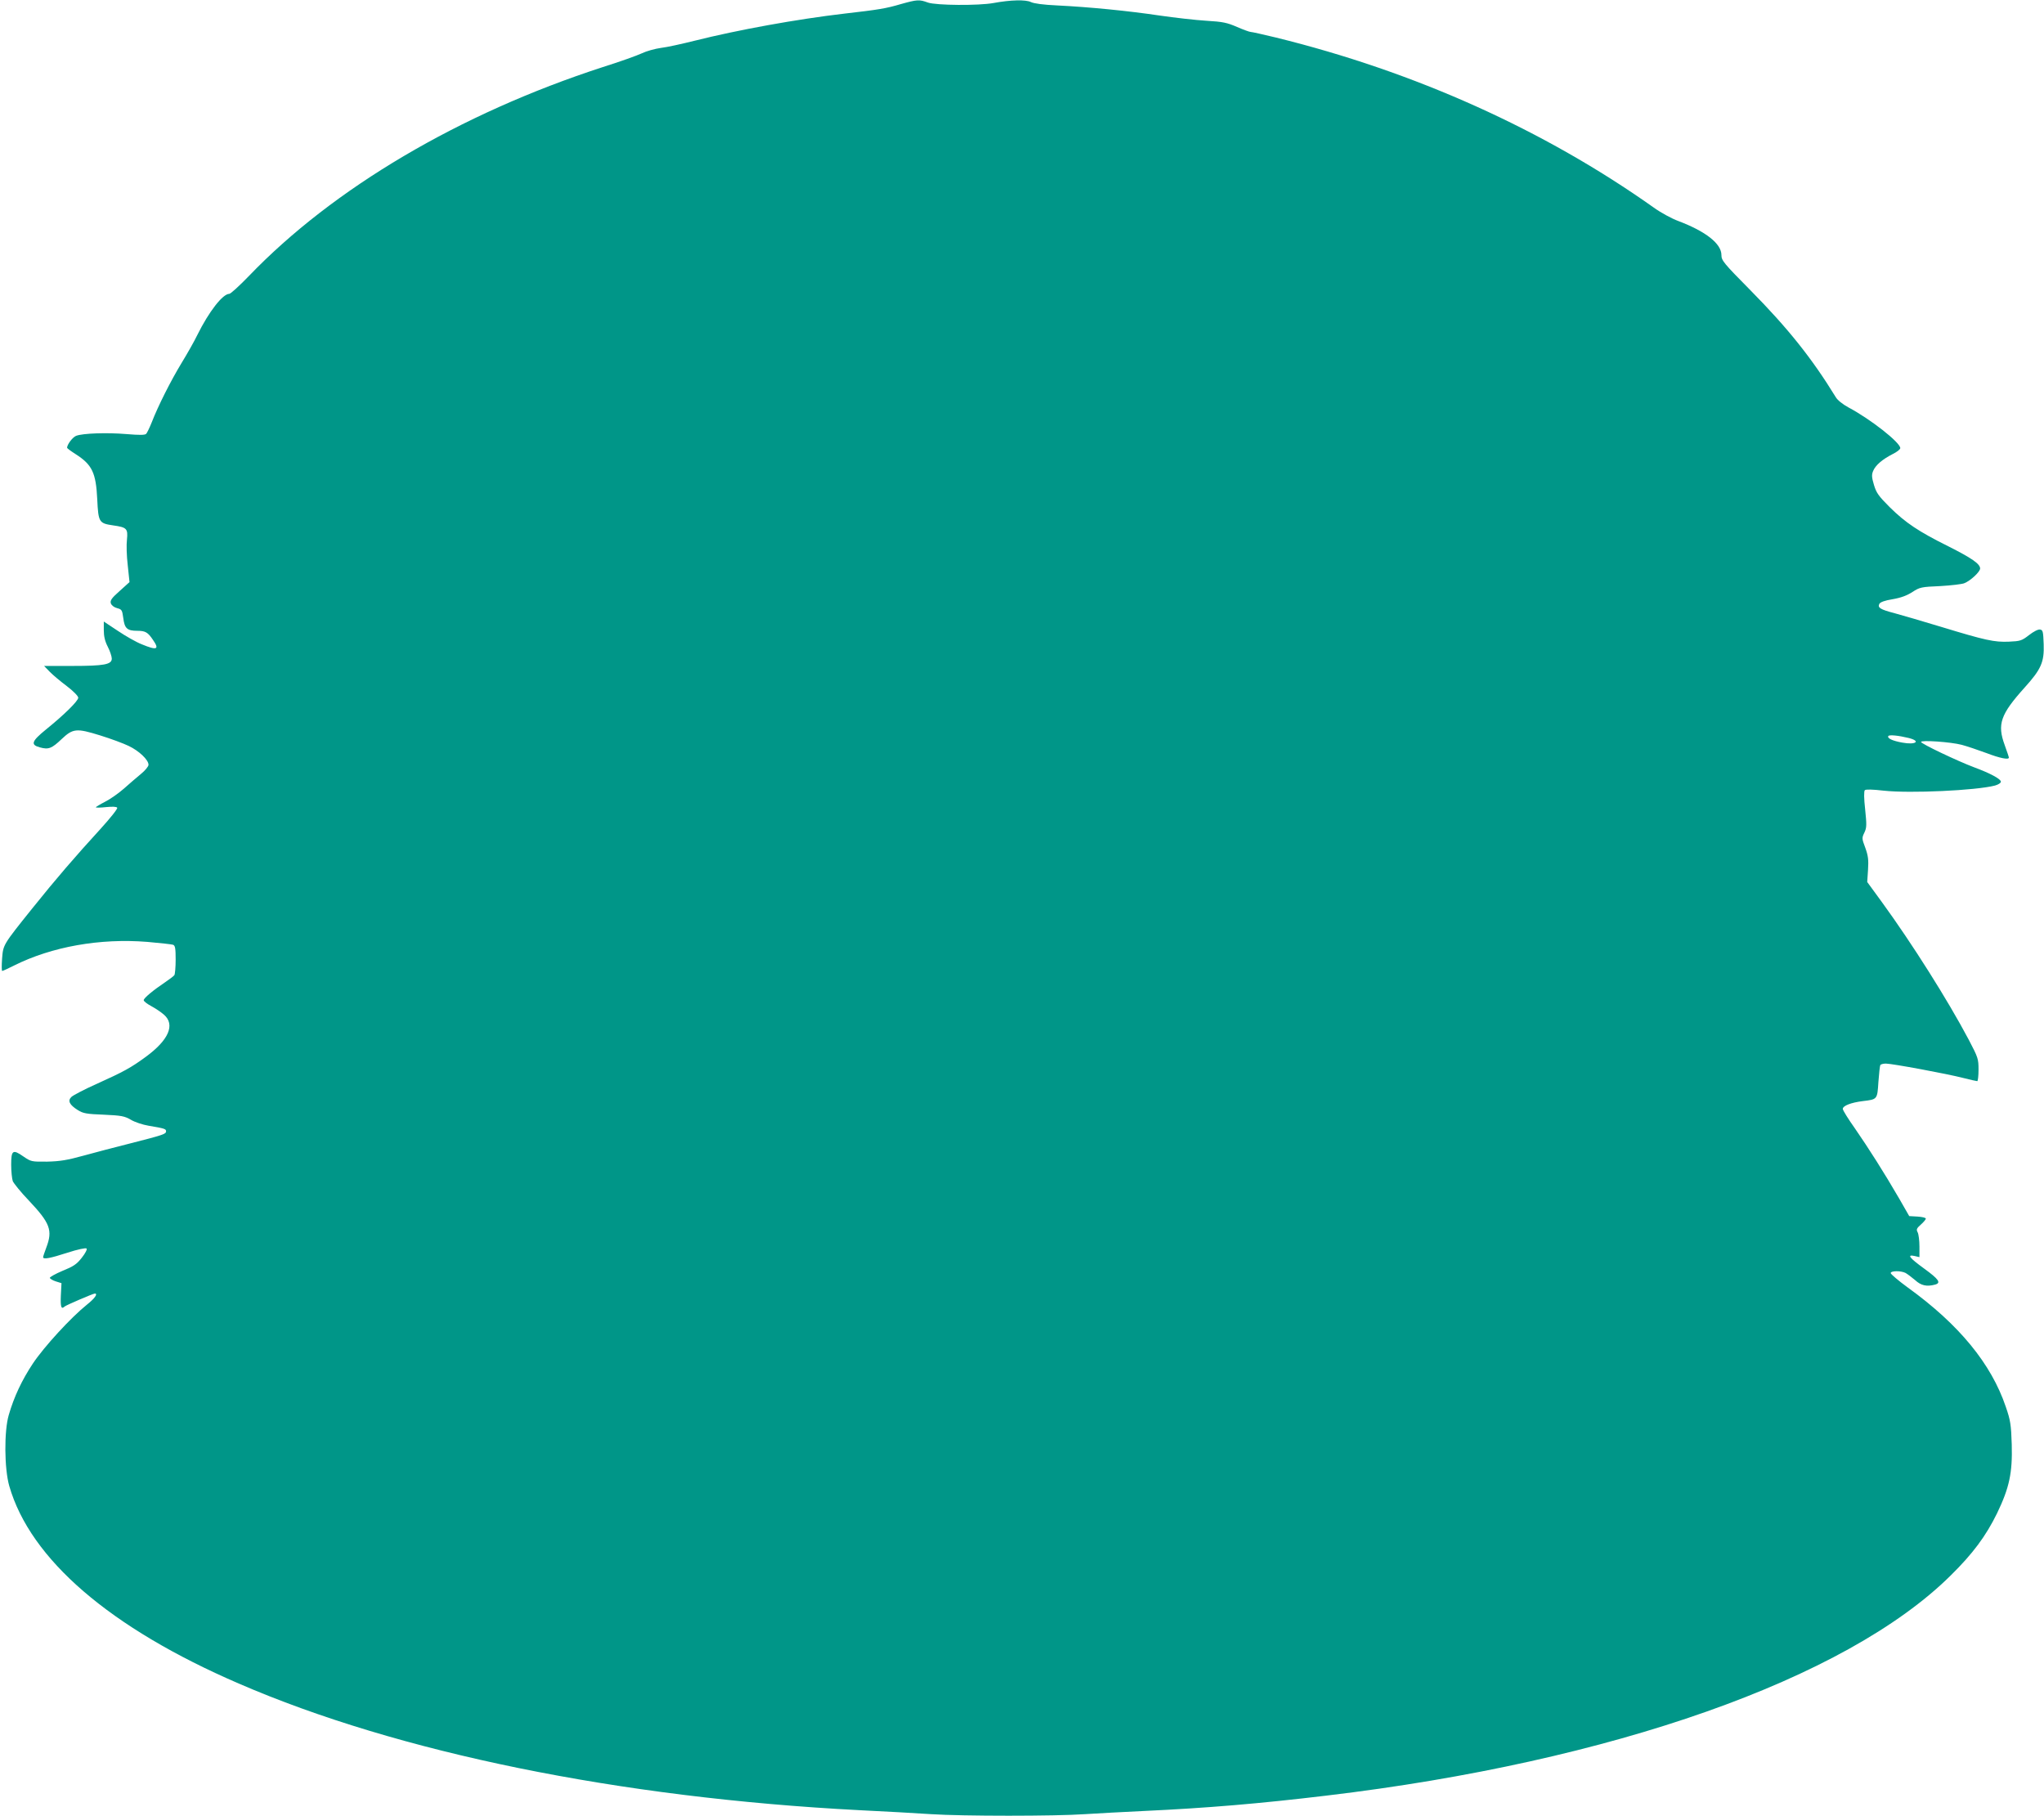 <?xml version="1.0" standalone="no"?>
<!DOCTYPE svg PUBLIC "-//W3C//DTD SVG 20010904//EN"
 "http://www.w3.org/TR/2001/REC-SVG-20010904/DTD/svg10.dtd">
<svg version="1.0" xmlns="http://www.w3.org/2000/svg"
 width="1280pt" height="1137pt" viewBox="0 0 1280 1137"
 preserveAspectRatio="xMidYMid meet">
<g transform="translate(0,1137) scale(0.1,-0.1)"
fill="#009688" stroke="none">
<path d="M5640 11344 c-91 -27 -140 -35 -350 -59 -300 -35 -669 -102 -940
-170 -80 -20 -175 -41 -211 -45 -37 -5 -91 -20 -120 -34 -30 -14 -139 -53
-244 -86 -896 -291 -1689 -759 -2217 -1309 -59 -61 -114 -111 -122 -111 -41 0
-127 -110 -200 -257 -18 -38 -63 -117 -99 -176 -68 -112 -147 -269 -187 -372
-13 -33 -29 -65 -34 -71 -8 -9 -41 -9 -126 -2 -122 10 -271 5 -313 -11 -22 -8
-57 -55 -57 -75 0 -3 24 -21 54 -40 103 -66 127 -116 135 -283 7 -144 11 -150
100 -163 85 -12 93 -20 86 -89 -4 -31 -2 -103 5 -161 l11 -105 -62 -56 c-51
-45 -60 -59 -55 -77 5 -13 20 -25 39 -30 30 -8 32 -12 39 -62 8 -65 24 -80 88
-80 50 0 66 -9 98 -57 42 -60 25 -67 -69 -28 -34 13 -101 51 -150 84 l-89 59
0 -54 c0 -38 7 -69 25 -104 14 -27 25 -61 25 -74 0 -37 -47 -46 -249 -46
l-175 0 35 -36 c18 -19 67 -60 107 -90 42 -32 72 -63 72 -73 0 -20 -87 -106
-202 -199 -91 -74 -98 -96 -38 -112 54 -15 74 -7 136 52 71 67 93 69 241 23
65 -20 146 -50 179 -66 65 -31 124 -87 124 -118 0 -10 -21 -36 -47 -57 -26
-22 -75 -63 -108 -93 -33 -29 -86 -66 -118 -82 -31 -16 -57 -32 -57 -34 0 -3
29 -3 64 1 41 4 66 3 70 -4 4 -6 -44 -66 -106 -134 -158 -173 -274 -307 -424
-494 -187 -233 -184 -229 -191 -318 -3 -42 -3 -76 1 -76 3 0 37 15 74 34 236
118 538 172 835 148 80 -7 152 -15 161 -18 13 -5 16 -23 16 -93 0 -47 -4 -91
-8 -97 -4 -6 -29 -25 -57 -44 -76 -51 -135 -100 -135 -113 0 -7 21 -23 47 -37
26 -14 62 -38 80 -54 71 -62 30 -158 -113 -263 -94 -69 -140 -94 -306 -169
-79 -35 -151 -73 -161 -83 -25 -24 -11 -50 40 -82 33 -21 55 -25 163 -29 111
-5 130 -9 170 -32 25 -15 74 -31 110 -37 101 -17 110 -20 110 -35 0 -17 -17
-23 -225 -76 -88 -22 -218 -56 -290 -76 -105 -29 -149 -36 -230 -38 -98 -1
-101 0 -148 32 -67 47 -77 40 -77 -52 0 -41 5 -87 10 -102 6 -14 51 -70 101
-122 133 -141 150 -186 109 -294 -11 -29 -20 -56 -20 -60 0 -16 45 -7 153 28
65 21 114 31 119 26 5 -5 -7 -29 -30 -58 -32 -41 -52 -54 -121 -82 -45 -19
-80 -39 -79 -44 2 -6 19 -16 38 -22 l35 -11 -4 -78 c-3 -73 3 -88 24 -68 11 9
178 81 189 81 21 0 -1 -31 -49 -69 -100 -80 -269 -264 -339 -369 -69 -104
-118 -208 -151 -322 -30 -101 -28 -337 3 -445 132 -459 631 -889 1437 -1237
999 -433 2384 -715 3885 -793 162 -8 365 -19 450 -25 197 -13 779 -13 964 0
77 5 245 14 371 20 389 18 723 46 1140 96 1787 212 3256 730 3911 1379 138
136 220 246 290 389 77 160 97 253 92 431 -4 124 -8 151 -37 235 -91 270 -293
516 -613 747 -59 43 -107 84 -108 91 0 15 63 16 93 1 12 -7 39 -27 60 -45 37
-34 72 -42 125 -28 39 11 24 33 -68 100 -95 69 -110 90 -60 79 l30 -7 0 67 c0
36 -5 76 -11 88 -10 18 -7 25 20 49 17 15 31 32 31 37 0 6 -23 11 -52 13 l-52
3 -63 110 c-94 162 -192 316 -277 439 -42 59 -76 114 -76 122 0 20 52 40 125
49 92 11 91 10 98 120 4 53 9 100 12 106 4 5 19 9 35 9 38 0 384 -64 484 -90
44 -11 83 -20 88 -20 4 0 8 32 8 72 0 68 -3 76 -61 187 -133 251 -355 602
-544 862 l-92 126 5 76 c4 63 1 88 -17 138 -22 58 -22 62 -6 95 15 31 15 48 5
146 -8 69 -8 114 -2 120 6 6 49 5 118 -3 165 -18 578 1 697 32 21 6 37 16 37
24 0 17 -67 53 -167 90 -104 39 -333 148 -333 159 0 13 186 0 255 -18 33 -9
102 -32 153 -51 86 -33 142 -44 142 -29 0 4 -12 39 -26 78 -48 131 -27 192
125 361 103 114 123 159 119 271 -3 81 -5 89 -23 92 -12 2 -41 -13 -69 -35
-45 -35 -55 -38 -125 -41 -92 -4 -147 8 -426 93 -115 35 -246 73 -290 85 -92
24 -108 35 -96 59 7 11 34 21 84 29 52 9 89 23 123 45 46 30 56 32 174 37 69
4 137 12 151 18 40 16 99 72 99 92 0 29 -52 65 -201 140 -183 91 -266 146
-366 245 -70 70 -83 89 -98 139 -14 47 -15 63 -5 87 15 36 57 72 121 105 27
13 49 30 49 38 0 35 -187 182 -325 255 -35 19 -68 45 -79 64 -149 243 -300
432 -533 668 -171 173 -183 188 -183 222 0 71 -98 148 -270 213 -41 15 -111
53 -155 85 -686 486 -1495 850 -2365 1064 -79 19 -150 35 -158 35 -7 0 -46 14
-85 31 -62 27 -89 33 -192 39 -66 4 -199 19 -295 33 -195 29 -437 53 -640 63
-88 4 -145 12 -164 21 -32 16 -127 14 -235 -6 -92 -17 -359 -15 -410 3 -55 20
-67 19 -171 -10z m6312 -4595 c80 -20 45 -45 -40 -29 -61 11 -95 27 -87 41 6
9 61 4 127 -12z"/>
</g>
</svg>
